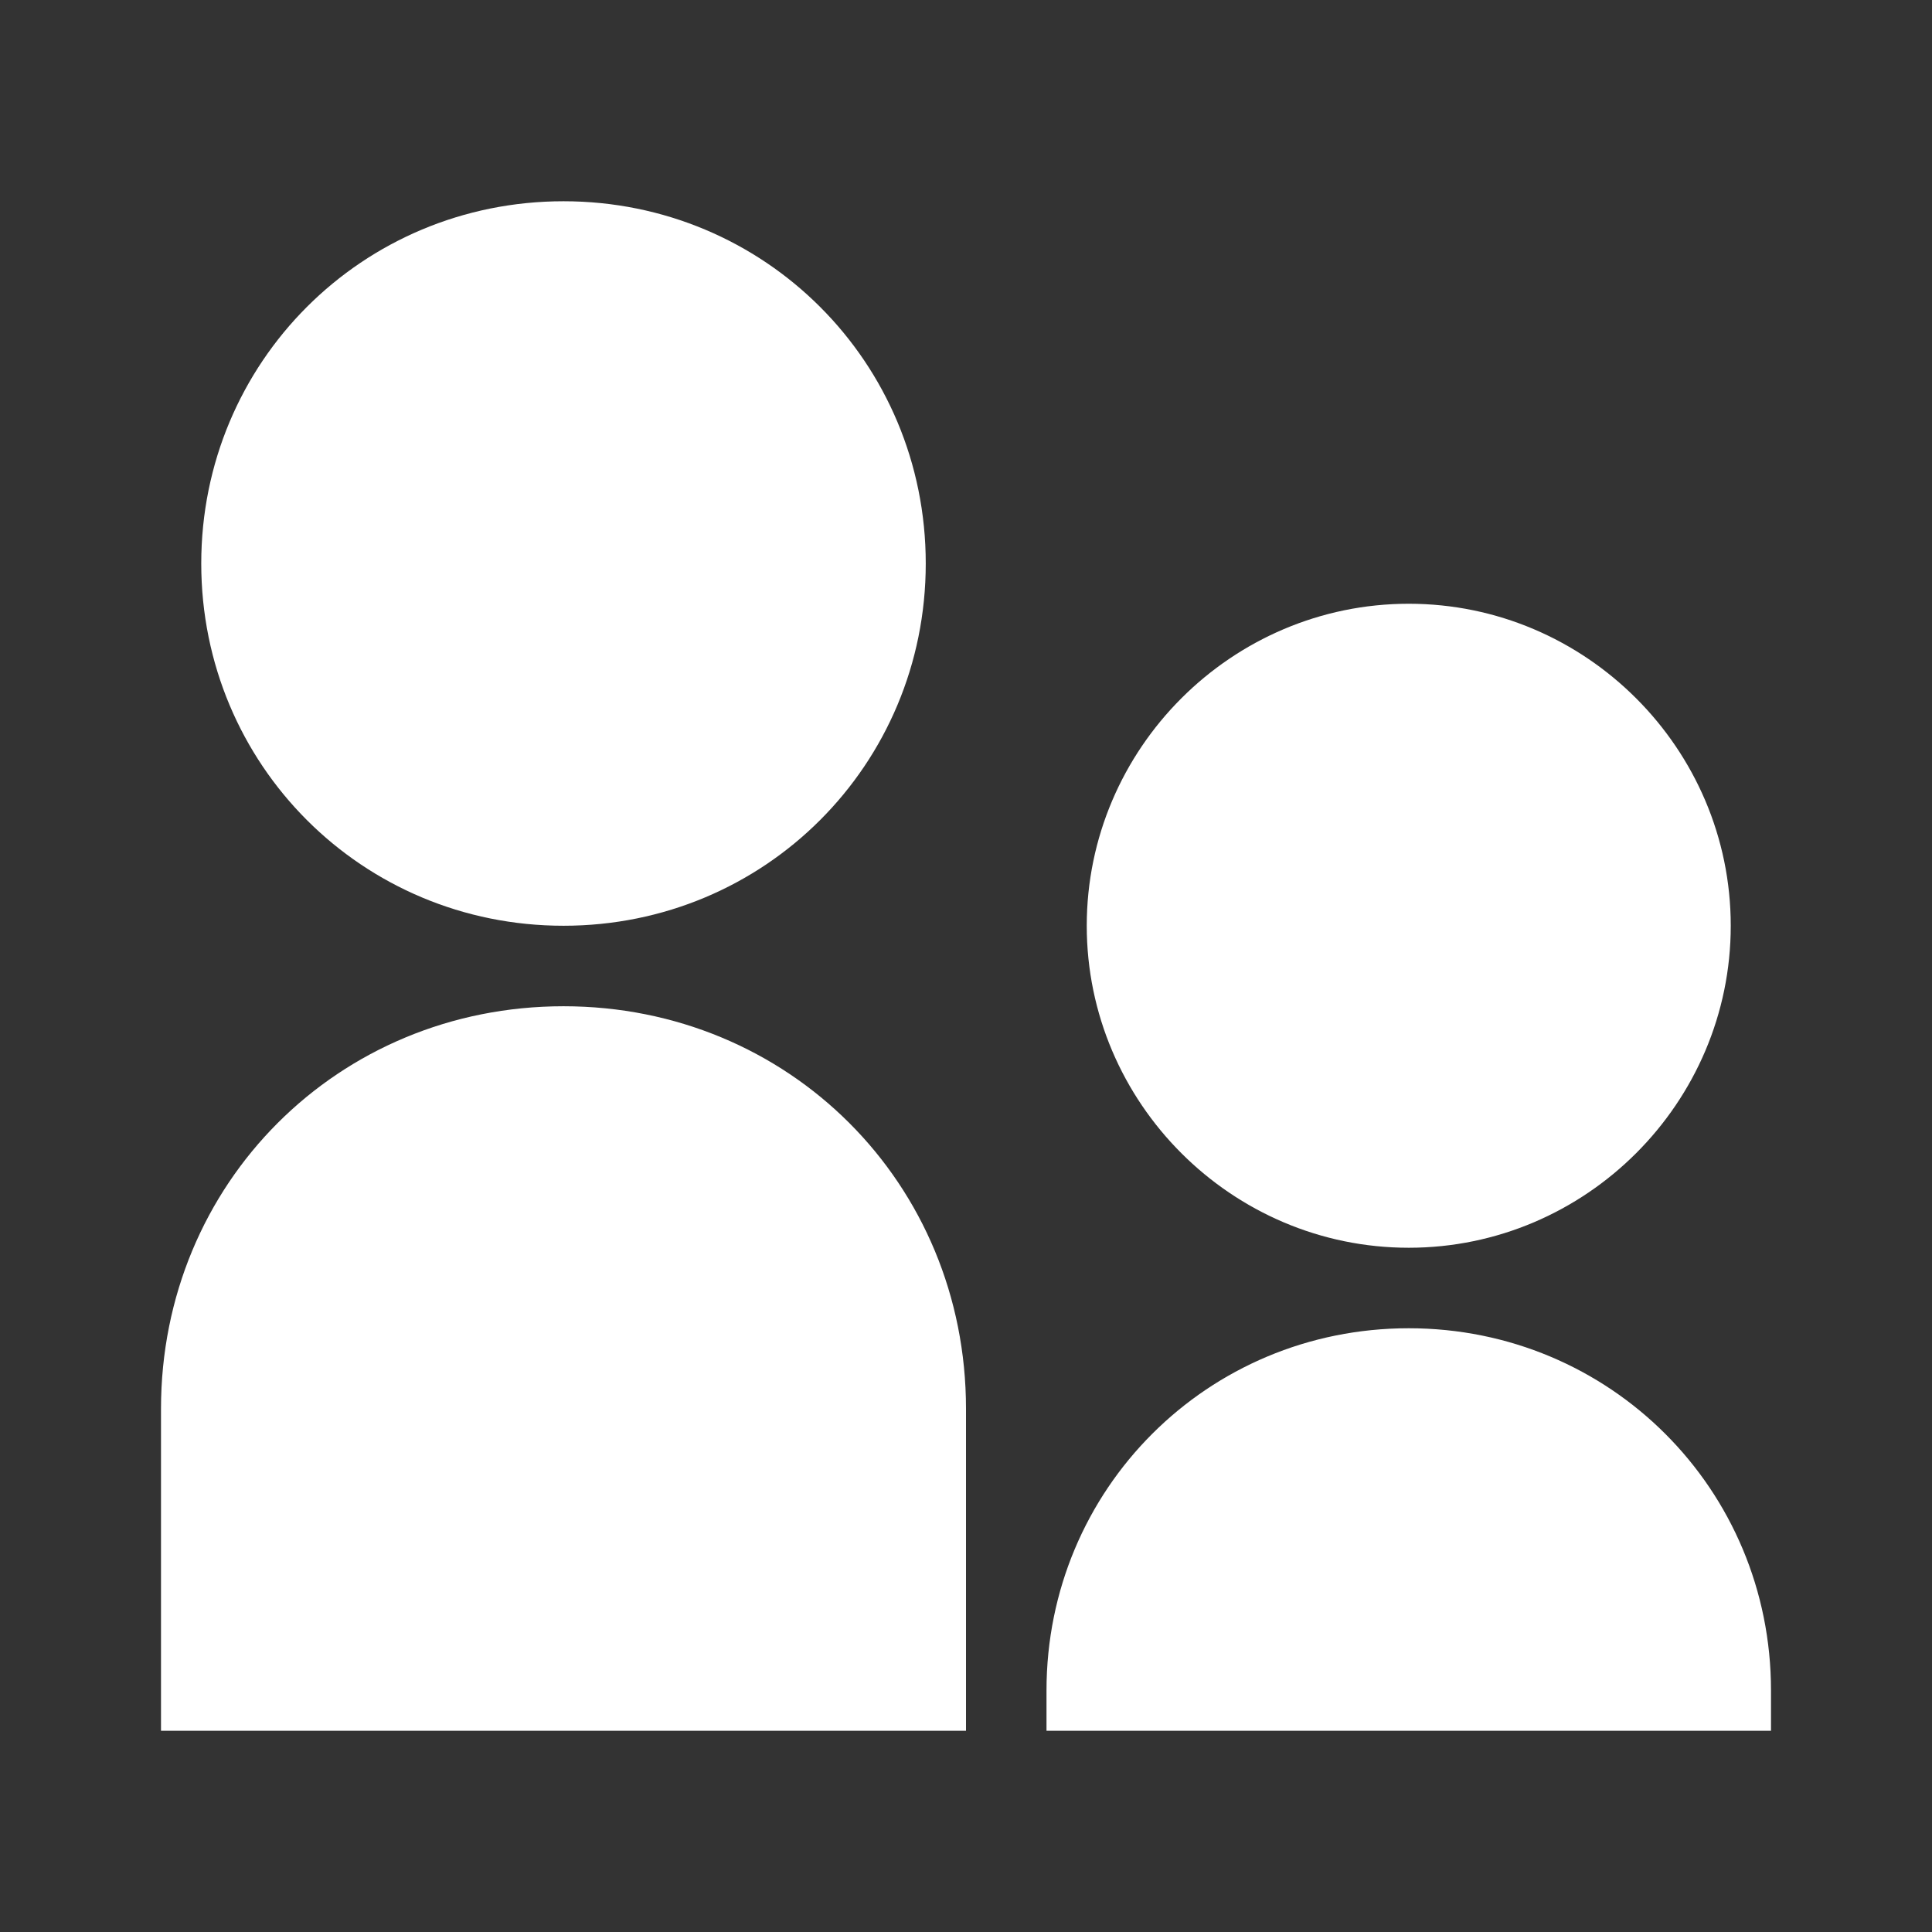 <?xml version="1.0" encoding="UTF-8"?>
<svg xmlns="http://www.w3.org/2000/svg" width="48" height="48" viewBox="0 0 48 48" fill="none">
  <rect x="0" y="0" width="48" height="48" fill="#333333" stroke="none"/>
  <path d="M14 23C9 23 5 19 5 14C5 9 9 5 14 5C19 5 23 9 23 14C23 19 19 23 14 23ZM35 31C30.6 31 27 27.4 27 23C27 18.6 30.6 15 35 15C39.4 15 43 18.6 43 23C43 27.4 39.4 31 35 31ZM35 33C40 33 44 37 44 42V43H26V42C26 37 30 33 35 33ZM14 25C19.6 25 24 29.4 24 35V43H4V35C4 29.4 8.4 25 14 25Z" fill="white"></path>
</svg>

